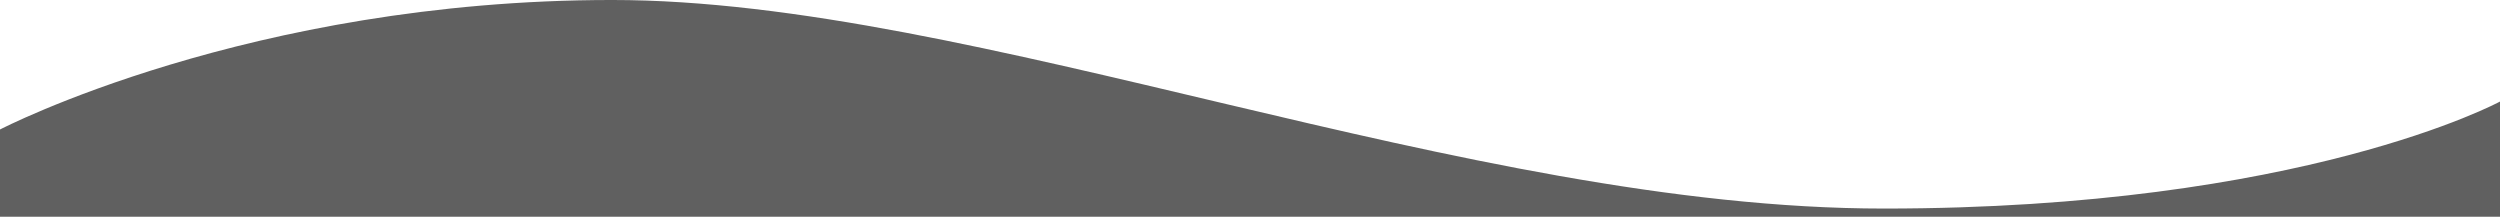 <?xml version="1.0" encoding="UTF-8" standalone="no"?>
<svg
   xmlns:dc="http://purl.org/dc/elements/1.1/"
   xmlns:cc="http://creativecommons.org/ns#"
   xmlns:rdf="http://www.w3.org/1999/02/22-rdf-syntax-ns#"
   xmlns:svg="http://www.w3.org/2000/svg"
   xmlns="http://www.w3.org/2000/svg"
   xmlns:sodipodi="http://sodipodi.sourceforge.net/DTD/sodipodi-0.dtd"
   xmlns:inkscape="http://www.inkscape.org/namespaces/inkscape"
   viewBox="0 0 1465 127"
   version="1.1"
   id="svg6"
   sodipodi:docname="footer-wave-gray.svg"
   inkscape:version="0.92.4 (5da689c313, 2019-01-14)">
  <defs
     id="defs10" />
  <sodipodi:namedview
     pagecolor="#ffffff"
     bordercolor="#666666"
     borderopacity="1"
     objecttolerance="10"
     gridtolerance="10"
     guidetolerance="10"
     inkscape:pageopacity="0"
     inkscape:pageshadow="2"
     inkscape:window-width="1920"
     inkscape:window-height="1017"
     id="namedview8"
     showgrid="true"
     inkscape:snap-page="true"
     inkscape:snap-grids="true"
     inkscape:zoom="0.5"
     inkscape:cx="252.31295"
     inkscape:cy="-28.914945"
     inkscape:window-x="-8"
     inkscape:window-y="-8"
     inkscape:window-maximized="1"
     inkscape:current-layer="g4">
    <inkscape:grid
       type="xygrid"
       id="grid3739" />
  </sodipodi:namedview>
  <g
     inkscape:groupmode="layer"
     id="layer2"
     inkscape:label="Layer 2"
     style="display:none"
     sodipodi:insensitive="true">
    <rect
       id="rect3737"
       width="1880.919"
       height="436.563"
       x="328.532"
       y="-707.11"
       transform="scale(1,-1)"
       ry="0"
       style="stroke-width:1.15" />
  </g>
  <g
     inkscape:groupmode="layer"
     id="layer1"
     inkscape:label="Layer 1"
     style="display:inline">
    <g
       style="fill:#ffffff"
       transform="translate(735.762,-690.323)"
       id="g4">
      <path
         inkscape:connector-curvature="0"
         d="m -735.762,817.323 1465,-0.001 v -67.495 c 0,0 -115.51,62.712 -360.99,62.712 -245.48,0 -532.42,-122.22 -745.29,-122.22 -212.86,0 -358.721,75.888 -358.721,75.888 z"
         id="path2"
         style="fill:#606060;fill-opacity:1"
         sodipodi:nodetypes="cccsscc" />
    </g>
  </g>
</svg>
